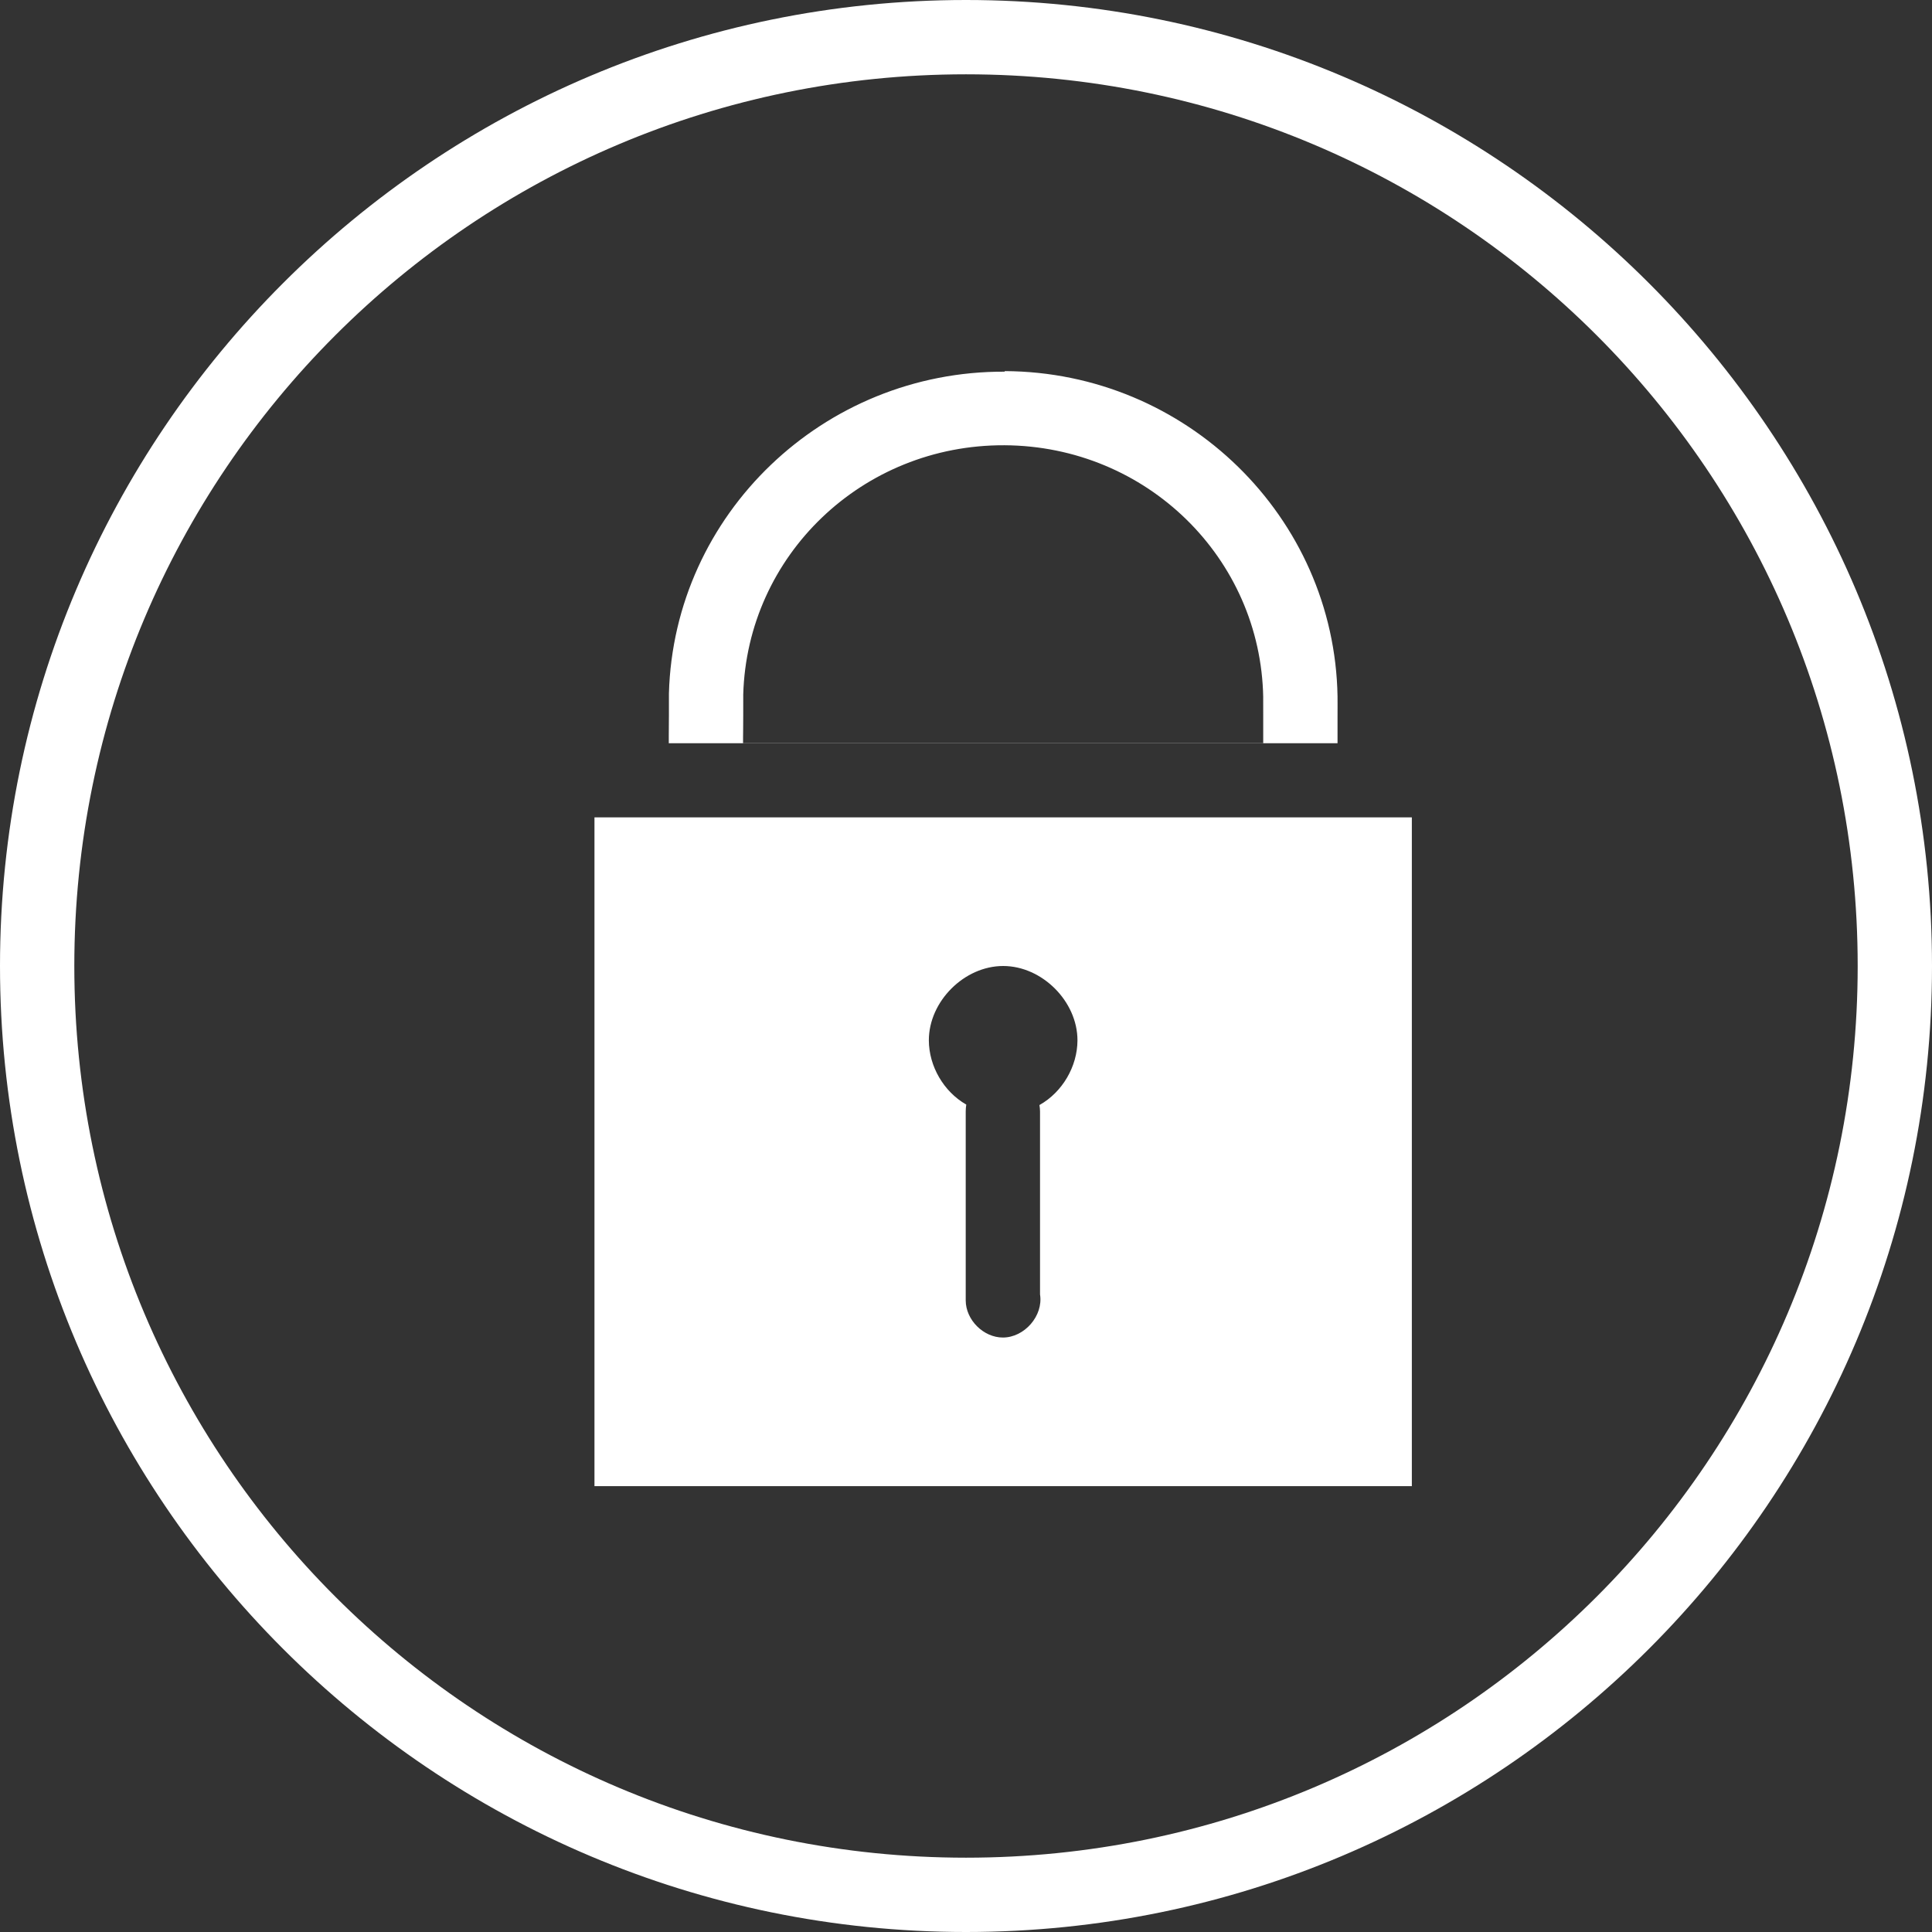 <svg width="69" height="69" viewBox="0 0 69 69" fill="none" xmlns="http://www.w3.org/2000/svg">
<rect x="0" y="0" width="69" height="69" fill="#333333" stroke="none"/>
<path d="M34.5 0C15.462 0 5.30775e-05 15.462 5.46596e-10 34.5C-0 53.538 15.462 69 34.5 69C53.538 69 69 53.538 69 34.5C69 15.462 53.538 0 34.5 0ZM34.5 2.654C52.104 2.654 66.346 16.896 66.346 34.5C66.346 52.104 52.104 66.346 34.5 66.346C16.896 66.346 2.654 52.104 2.654 34.5C2.654 16.896 16.896 2.654 34.5 2.654ZM35.884 13.254V13.274C29.407 13.245 24.067 18.366 23.89 24.766C23.888 24.917 23.89 25.175 23.89 25.538C23.889 25.901 23.885 26.285 23.885 26.285V26.544H47.769V26.398C47.769 26.364 47.77 26.009 47.769 25.647C47.769 25.285 47.772 25.066 47.769 24.869C47.659 18.462 42.365 13.283 35.884 13.254ZM35.874 15.902C40.956 15.929 45.03 19.935 45.115 24.911C45.113 24.776 45.115 25.28 45.115 25.642C45.116 26.003 45.115 26.367 45.115 26.393V26.538H26.538V26.305C26.538 26.305 26.544 25.901 26.544 25.538C26.544 25.183 26.545 24.748 26.544 24.812C26.681 19.842 30.794 15.879 35.874 15.902ZM21.231 29.192V53.077H50.423V29.192H21.231ZM35.827 34.5C37.217 34.5 38.481 35.764 38.481 37.154C38.479 38.091 37.94 39.008 37.123 39.466C37.136 39.54 37.143 39.617 37.144 39.694V46.23C37.267 46.991 36.588 47.769 35.817 47.769C35.122 47.769 34.49 47.137 34.49 46.442V39.694C34.49 39.611 34.497 39.53 34.51 39.45C33.705 38.99 33.176 38.082 33.173 37.154C33.173 35.764 34.437 34.5 35.827 34.5Z" fill="white"/>
</svg>
